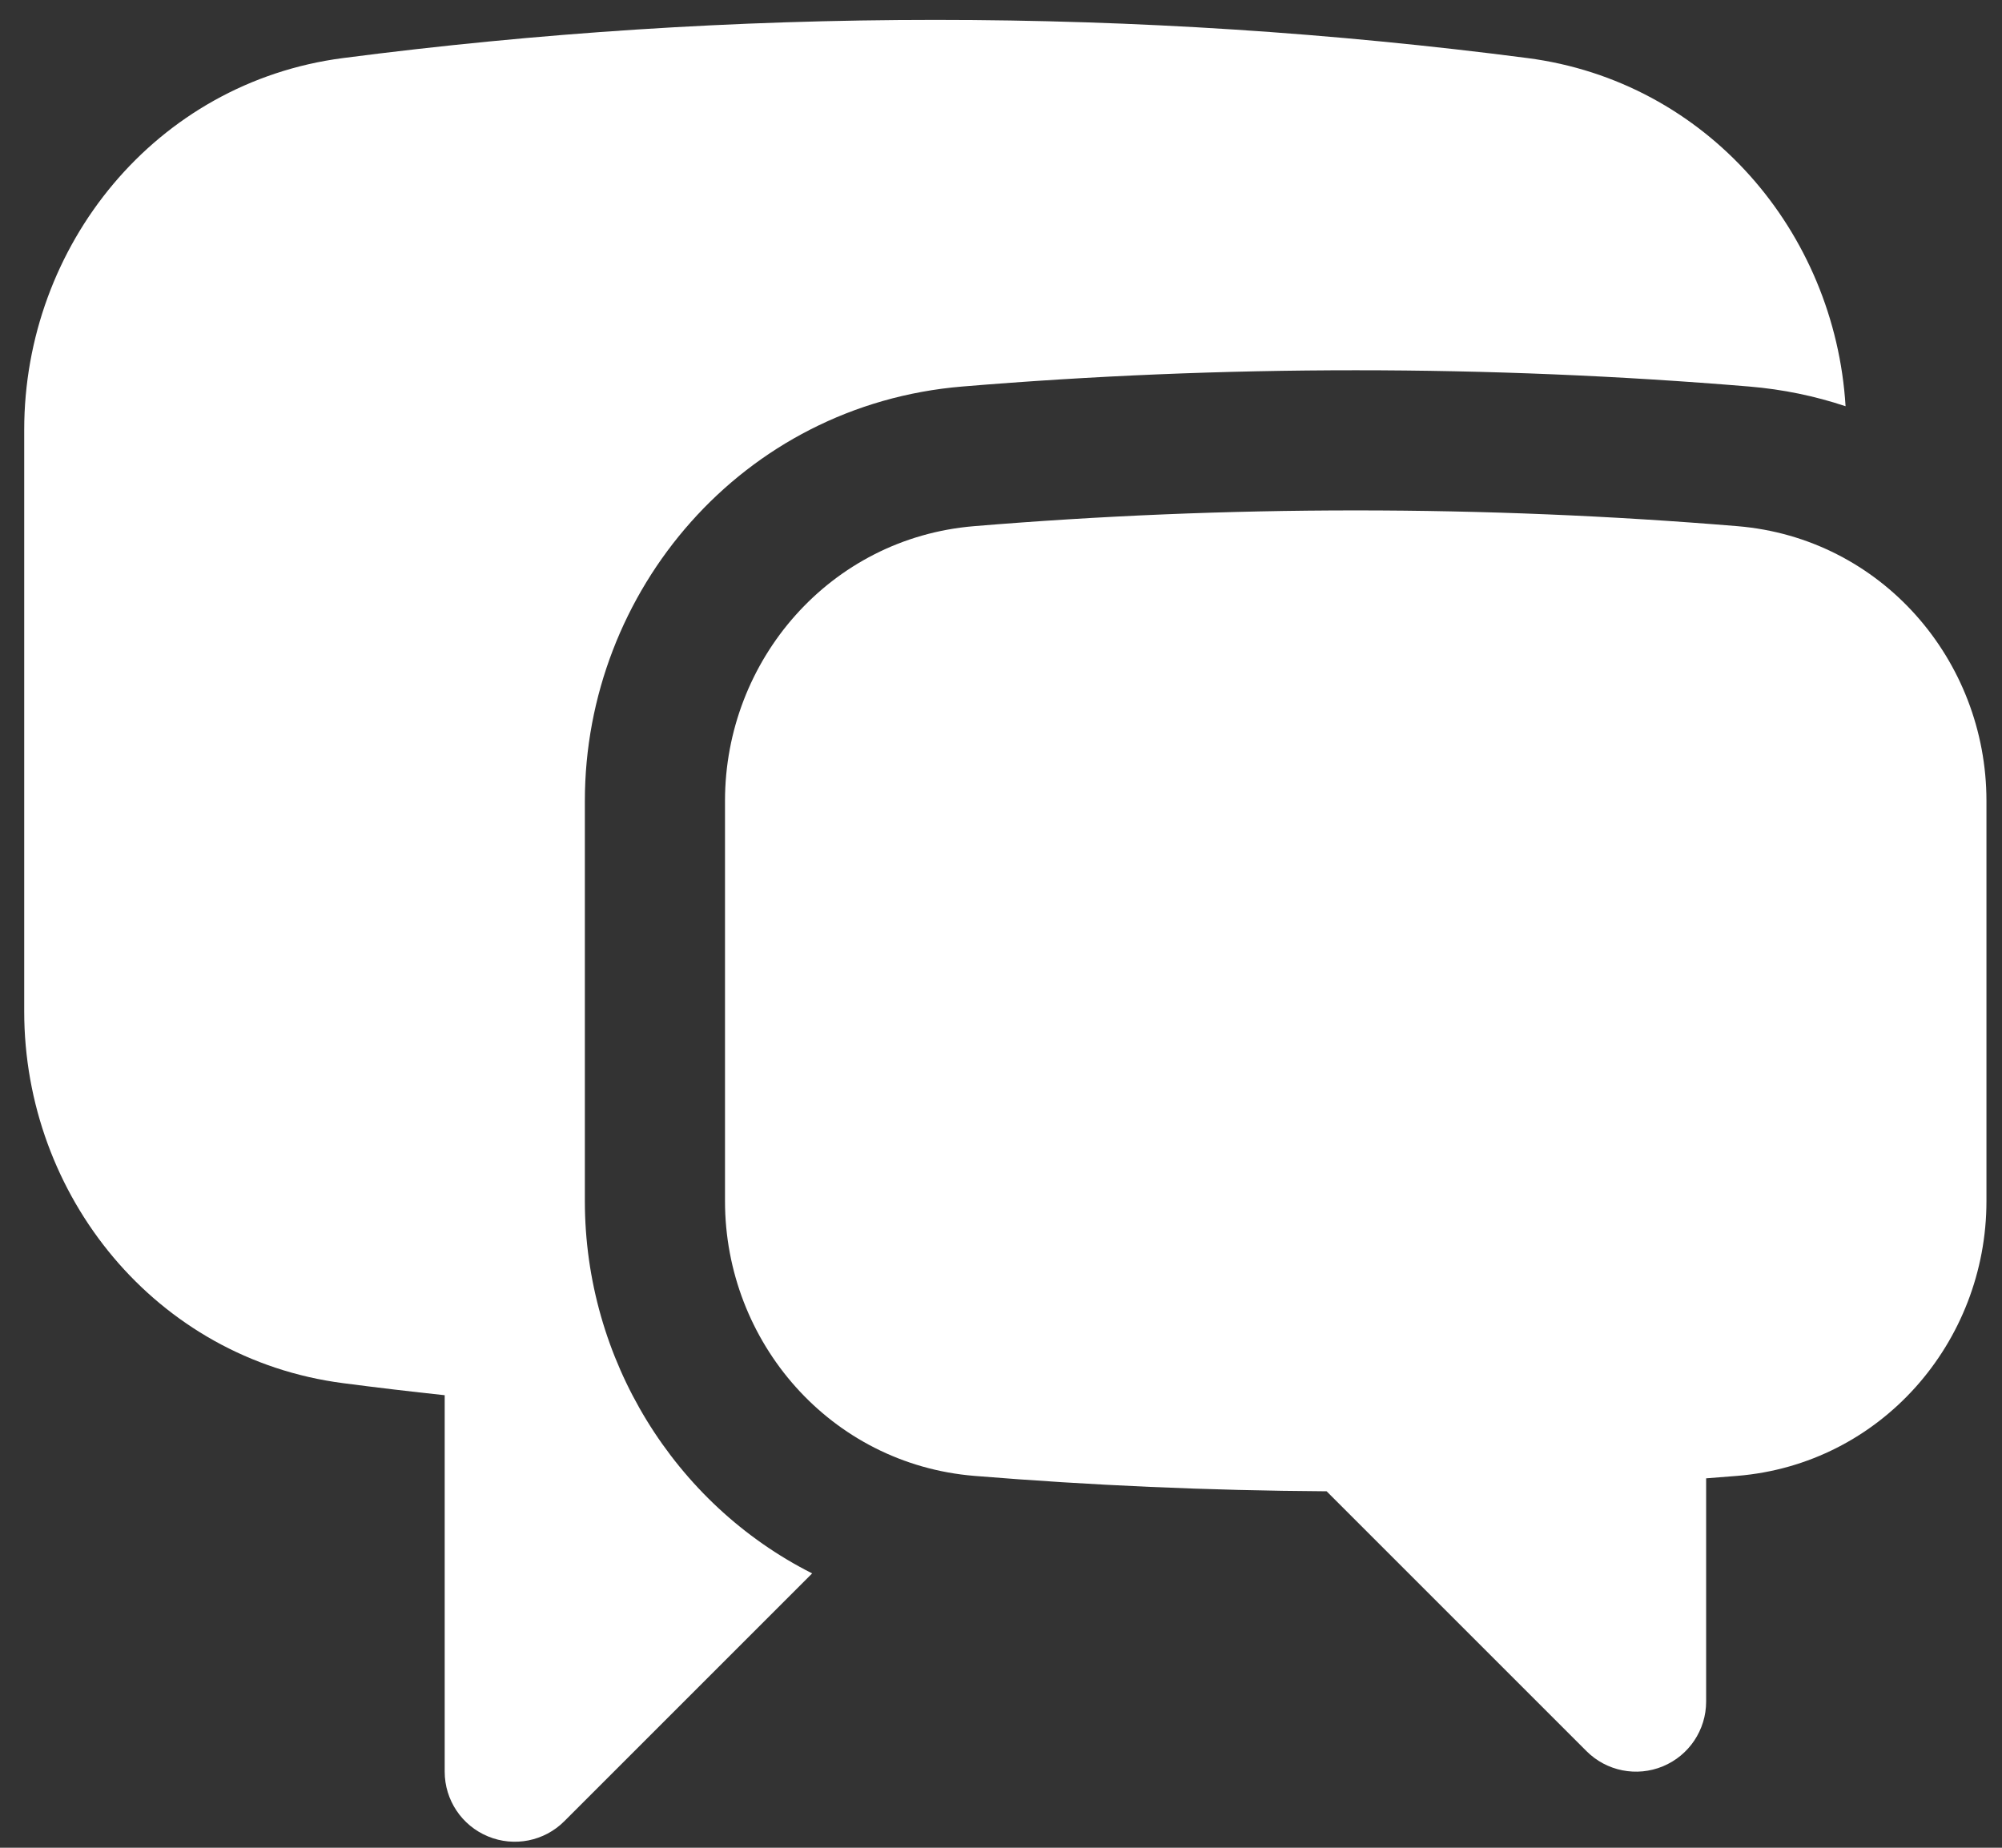 <svg width="65" height="60" viewBox="0 0 65 60" fill="none" xmlns="http://www.w3.org/2000/svg">
<rect x="0" y="0" width="65" height="60" fill="#333333" stroke="none"/>
<path d="M11.14 1.885C17.434 1.068 23.852 0.646 30.366 0.646C36.88 0.646 43.296 1.068 49.59 1.885C55.421 2.642 59.575 7.531 59.921 13.191C58.932 12.861 57.885 12.642 56.789 12.551C52.577 12.201 48.317 12.023 44.017 12.023C39.717 12.023 35.457 12.201 31.245 12.551C24.09 13.145 18.989 19.197 18.989 26.003V39.004C18.989 44.133 21.885 48.831 26.369 51.091L18.322 59.138C17.672 59.789 16.693 59.984 15.843 59.631C14.992 59.279 14.438 58.45 14.438 57.529V45.305C13.335 45.187 12.236 45.057 11.141 44.914C5.048 44.123 0.786 38.821 0.786 32.843V13.957C0.786 7.978 5.048 2.676 11.14 1.885Z" fill="white"/>
<path d="M44.017 16.574C39.843 16.574 35.709 16.747 31.621 17.086C26.951 17.474 23.539 21.436 23.539 26.003V39.004C23.539 43.578 26.961 47.543 31.637 47.925C35.41 48.233 39.224 48.401 43.072 48.425L51.51 56.863C52.16 57.514 53.139 57.708 53.989 57.356C54.839 57.004 55.394 56.174 55.394 55.254V48.004C55.728 47.979 56.063 47.952 56.397 47.925C61.073 47.544 64.495 43.579 64.495 39.005V26.003C64.495 21.436 61.083 17.474 56.413 17.086C52.325 16.747 48.191 16.574 44.017 16.574Z" fill="white"/>
</svg>

